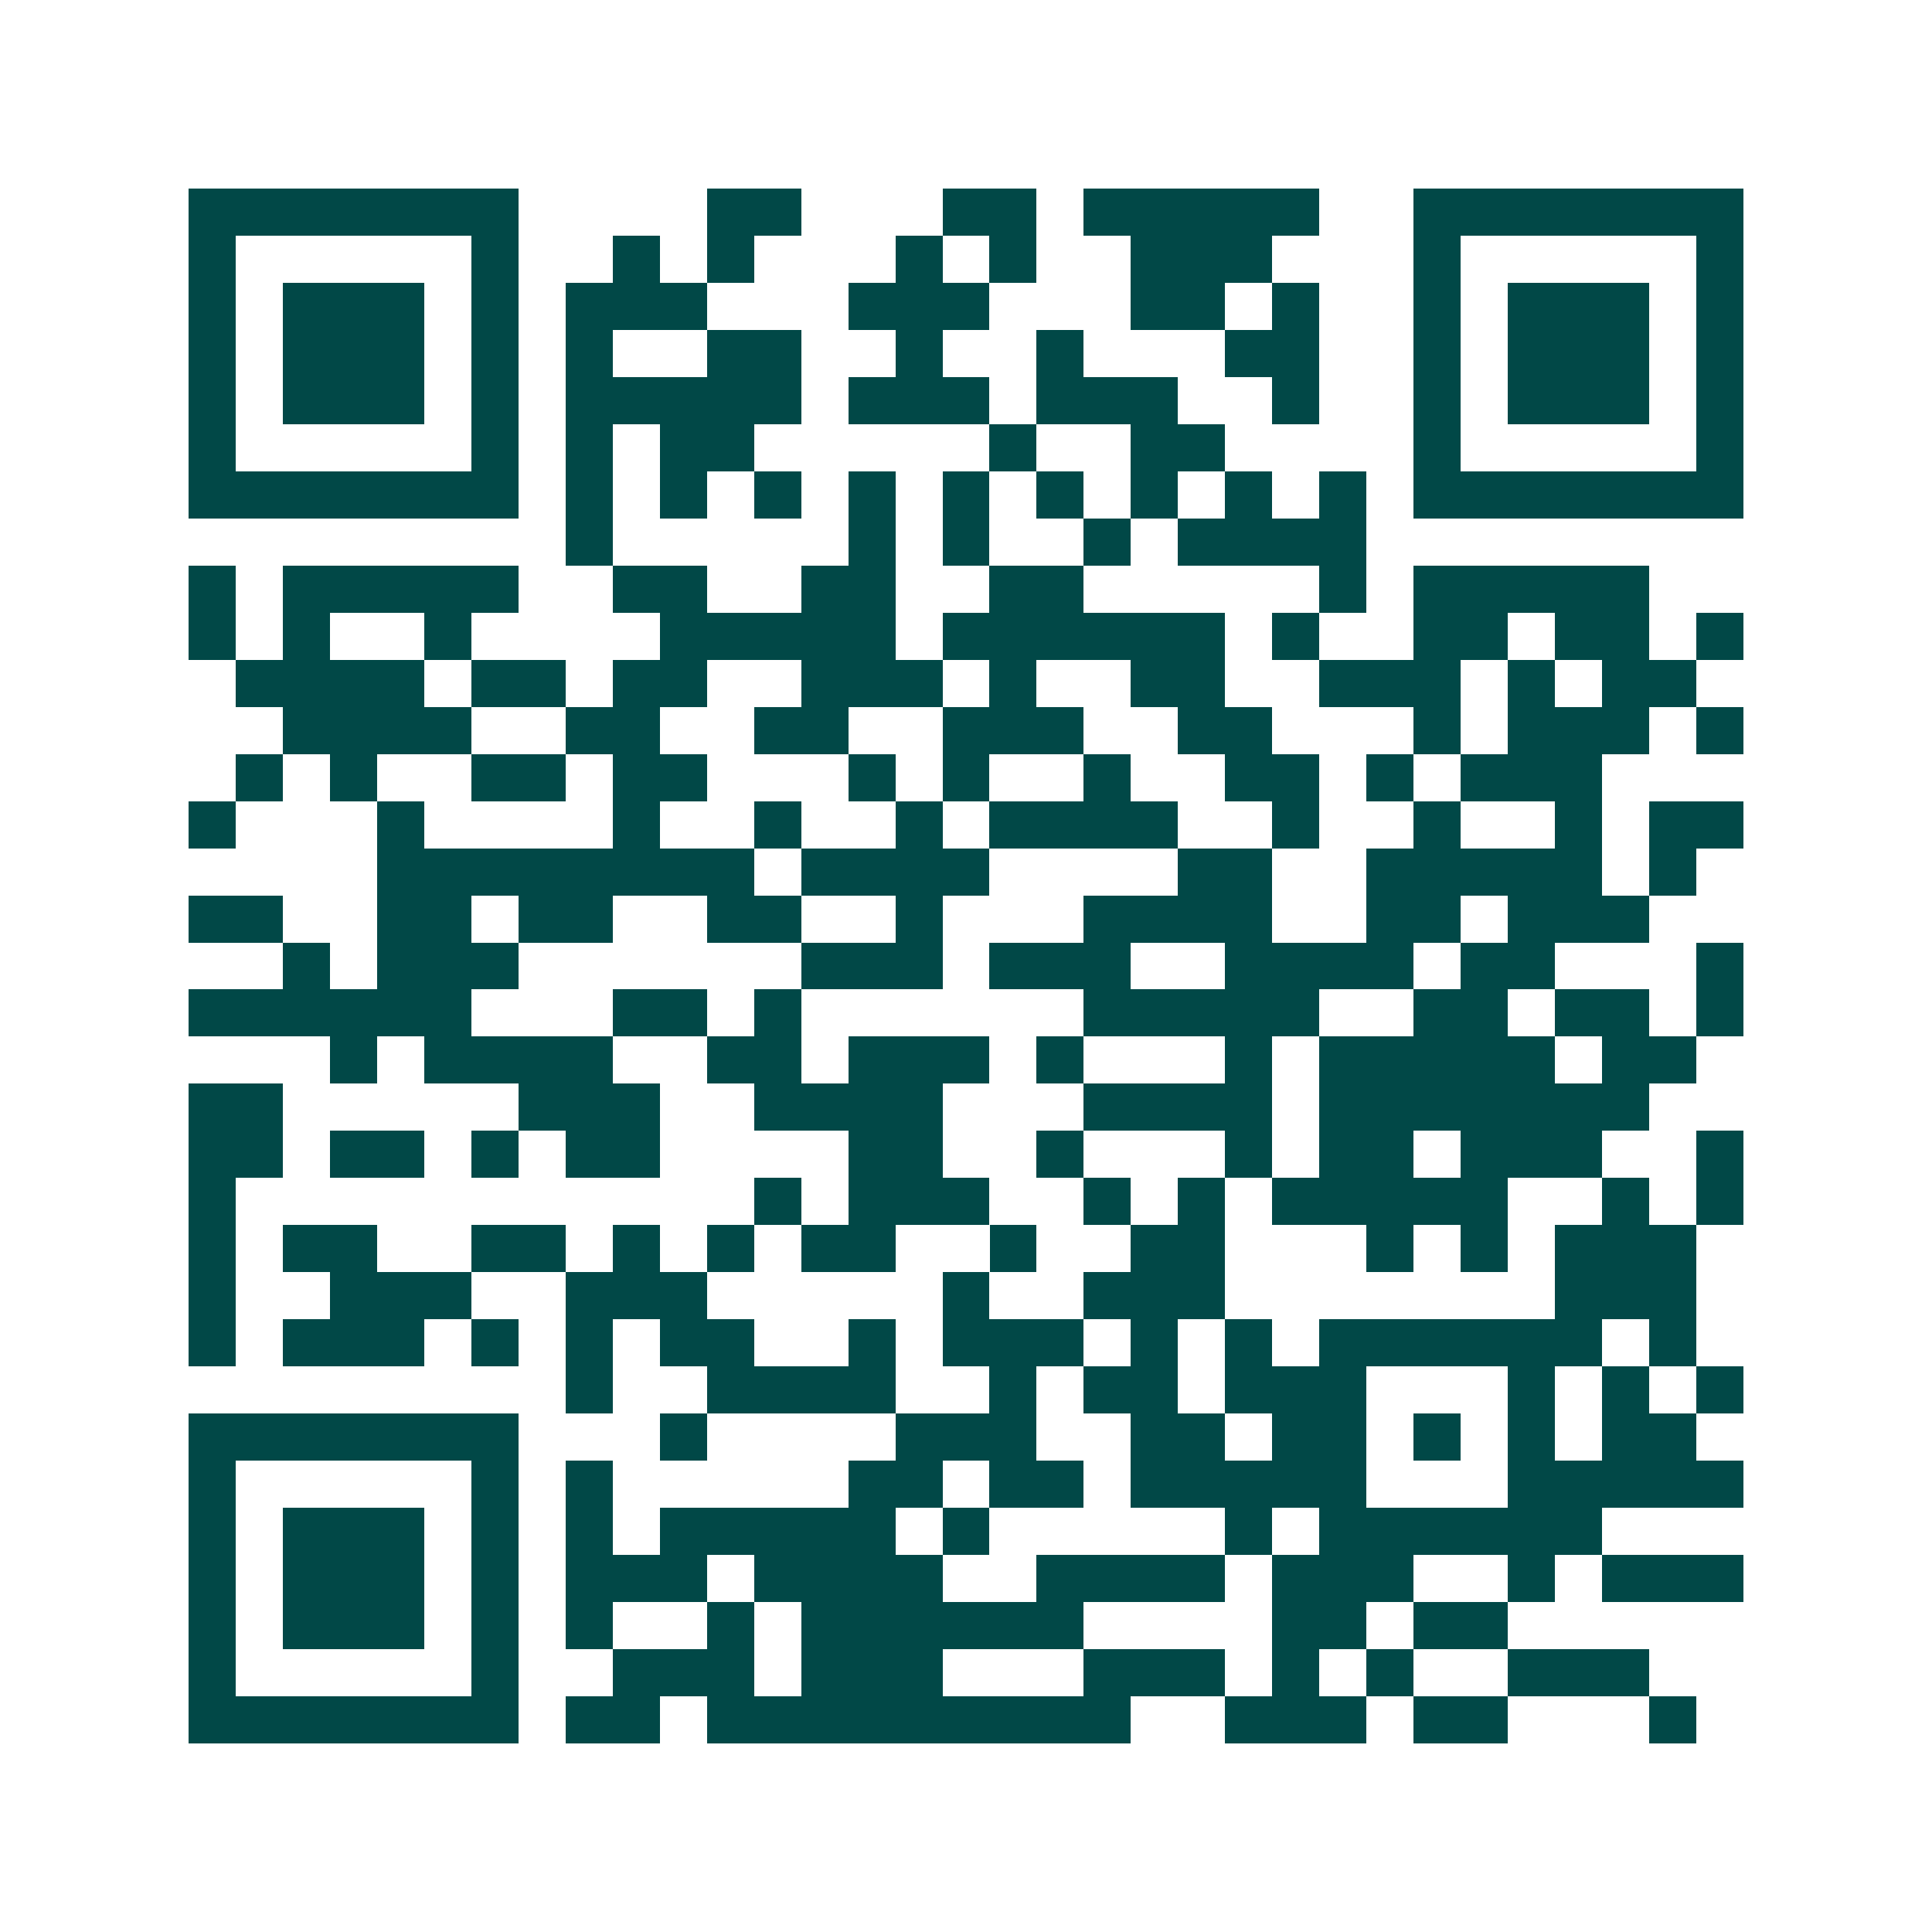 <svg xmlns="http://www.w3.org/2000/svg" width="200" height="200" viewBox="0 0 41 41" shape-rendering="crispEdges"><path fill="#ffffff" d="M0 0h41v41H0z"/><path stroke="#014847" d="M4 4.5h7m4 0h2m3 0h2m1 0h5m2 0h7M4 5.5h1m5 0h1m2 0h1m1 0h1m3 0h1m1 0h1m2 0h3m3 0h1m5 0h1M4 6.5h1m1 0h3m1 0h1m1 0h3m3 0h3m3 0h2m1 0h1m2 0h1m1 0h3m1 0h1M4 7.5h1m1 0h3m1 0h1m1 0h1m2 0h2m2 0h1m2 0h1m3 0h2m2 0h1m1 0h3m1 0h1M4 8.5h1m1 0h3m1 0h1m1 0h5m1 0h3m1 0h3m2 0h1m2 0h1m1 0h3m1 0h1M4 9.5h1m5 0h1m1 0h1m1 0h2m5 0h1m2 0h2m4 0h1m5 0h1M4 10.5h7m1 0h1m1 0h1m1 0h1m1 0h1m1 0h1m1 0h1m1 0h1m1 0h1m1 0h1m1 0h7M12 11.5h1m5 0h1m1 0h1m2 0h1m1 0h4M4 12.5h1m1 0h5m2 0h2m2 0h2m2 0h2m5 0h1m1 0h5M4 13.5h1m1 0h1m2 0h1m4 0h5m1 0h6m1 0h1m2 0h2m1 0h2m1 0h1M5 14.5h4m1 0h2m1 0h2m2 0h3m1 0h1m2 0h2m2 0h3m1 0h1m1 0h2M6 15.5h4m2 0h2m2 0h2m2 0h3m2 0h2m3 0h1m1 0h3m1 0h1M5 16.5h1m1 0h1m2 0h2m1 0h2m3 0h1m1 0h1m2 0h1m2 0h2m1 0h1m1 0h3M4 17.5h1m3 0h1m4 0h1m2 0h1m2 0h1m1 0h4m2 0h1m2 0h1m2 0h1m1 0h2M8 18.5h8m1 0h4m4 0h2m2 0h5m1 0h1M4 19.5h2m2 0h2m1 0h2m2 0h2m2 0h1m3 0h4m2 0h2m1 0h3M6 20.5h1m1 0h3m6 0h3m1 0h3m2 0h4m1 0h2m3 0h1M4 21.5h6m3 0h2m1 0h1m6 0h5m2 0h2m1 0h2m1 0h1M7 22.5h1m1 0h4m2 0h2m1 0h3m1 0h1m3 0h1m1 0h5m1 0h2M4 23.5h2m5 0h3m2 0h4m3 0h4m1 0h7M4 24.5h2m1 0h2m1 0h1m1 0h2m4 0h2m2 0h1m3 0h1m1 0h2m1 0h3m2 0h1M4 25.5h1m11 0h1m1 0h3m2 0h1m1 0h1m1 0h5m2 0h1m1 0h1M4 26.5h1m1 0h2m2 0h2m1 0h1m1 0h1m1 0h2m2 0h1m2 0h2m3 0h1m1 0h1m1 0h3M4 27.5h1m2 0h3m2 0h3m5 0h1m2 0h3m7 0h3M4 28.5h1m1 0h3m1 0h1m1 0h1m1 0h2m2 0h1m1 0h3m1 0h1m1 0h1m1 0h6m1 0h1M12 29.5h1m2 0h4m2 0h1m1 0h2m1 0h3m3 0h1m1 0h1m1 0h1M4 30.5h7m3 0h1m4 0h3m2 0h2m1 0h2m1 0h1m1 0h1m1 0h2M4 31.5h1m5 0h1m1 0h1m5 0h2m1 0h2m1 0h5m3 0h5M4 32.5h1m1 0h3m1 0h1m1 0h1m1 0h5m1 0h1m5 0h1m1 0h6M4 33.5h1m1 0h3m1 0h1m1 0h3m1 0h4m2 0h4m1 0h3m2 0h1m1 0h3M4 34.5h1m1 0h3m1 0h1m1 0h1m2 0h1m1 0h6m4 0h2m1 0h2M4 35.5h1m5 0h1m2 0h3m1 0h3m3 0h3m1 0h1m1 0h1m2 0h3M4 36.5h7m1 0h2m1 0h9m2 0h3m1 0h2m3 0h1"/></svg>
